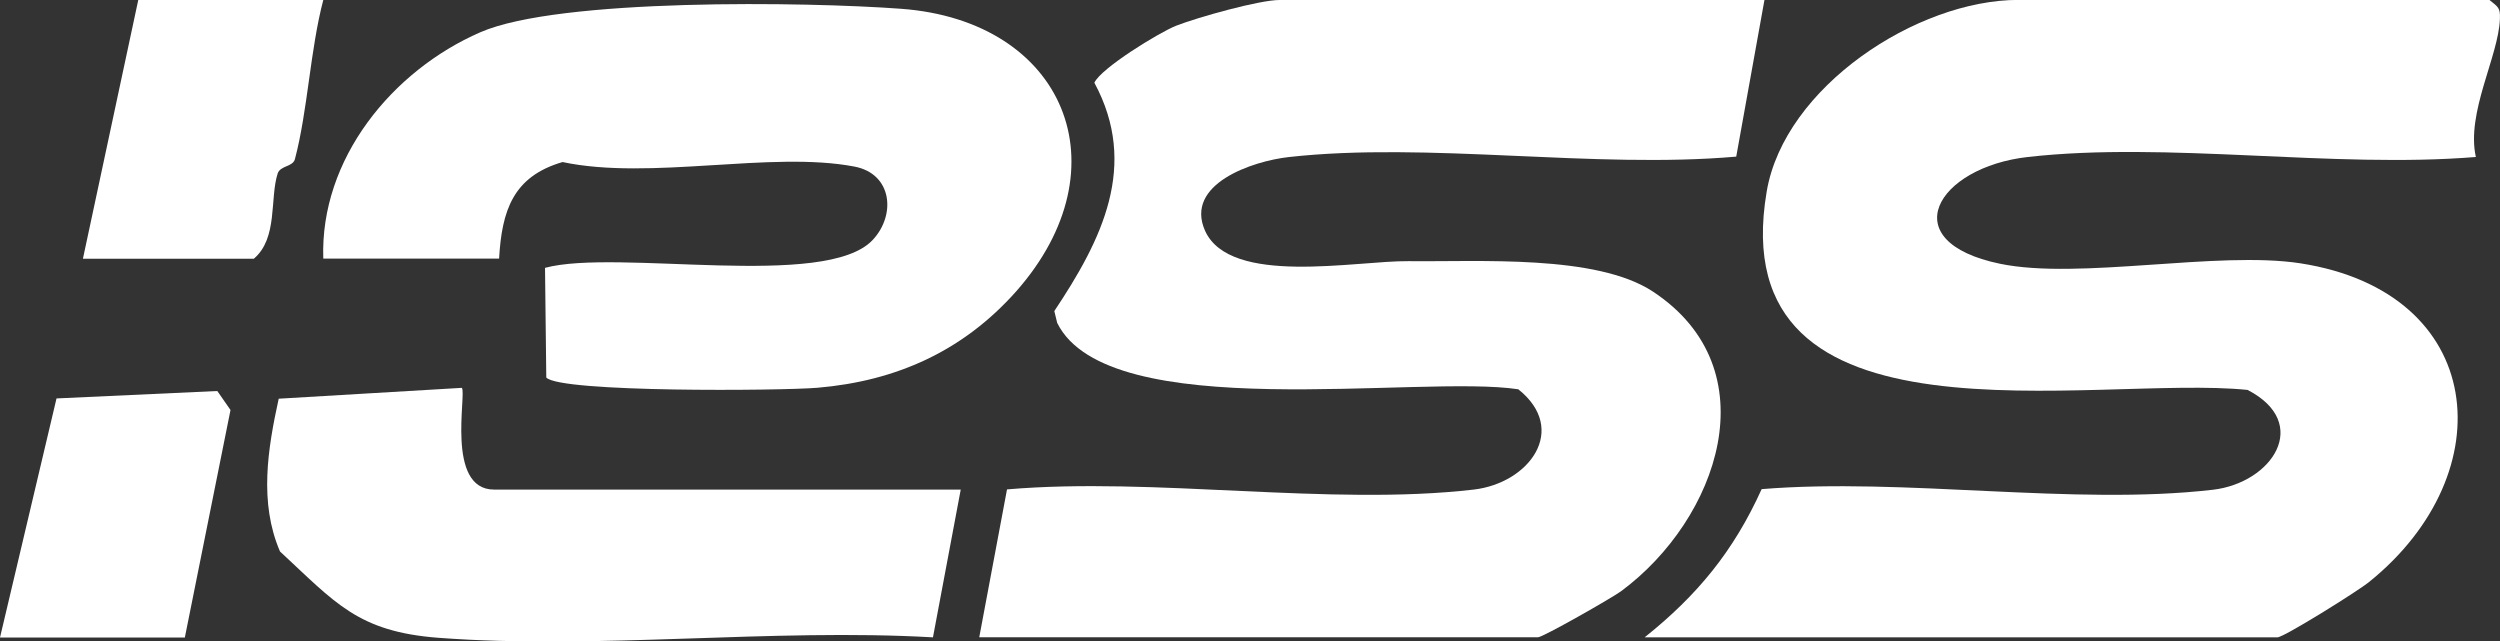<?xml version="1.0" encoding="UTF-8"?>
<svg id="Capa_2" data-name="Capa 2" xmlns="http://www.w3.org/2000/svg" viewBox="0 0 276.46 70.93">
  <rect x="0" y="0" width="276.46" height="70.93" fill="#333333" stroke="none"/>
  <defs>
    <style>
      .cls-1 {
        fill: #fff;
      }
    </style>
  </defs>
  <g id="Capa_2-2" data-name="Capa 2">
    <g id="Capa_1-2" data-name="Capa 1-2">
      <g>
        <path class="cls-1" d="M275.3,0c.97.79,1.2.86,1.15,2.1-.16,4.18-3.75,10.36-2.66,15.26-15.74,1.29-34.14-1.74-49.54,0-10.07,1.13-14.97,9.35-3.07,11.81,8.76,1.81,24.03-1.47,33.22-.05,20.59,3.21,22.56,23.12,7.63,35.2-1.26,1.04-9.48,6.16-10.18,6.16h-69.98c5.83-4.65,9.85-9.55,12.94-16.39,15.76-1.29,34.53,1.85,49.9.07,6.57-.77,10.93-7.36,3.84-11.04-16.96-1.74-58.21,7.54-53.18-21.95,1.96-11.54,16.6-21.18,27.84-21.18h52.09Z"/>
        <path class="cls-1" d="M195.12,0l-3.12,17.32c-15.74,1.38-34.07-1.67-49.5.05-4,.45-11.54,2.98-9.24,8.15,2.78,6.16,16.69,3.3,22.49,3.36,7.75.09,20.75-.77,27.03,3.36,13.05,8.6,7.23,25.18-3.5,33.13-1.08.79-8.67,5.1-9.19,5.1h-61.8l3.07-16.35c16.3-1.4,35.68,1.87,51.62.02,6.14-.72,10.5-6.64,4.92-11.09-10.88-1.67-45.36,4.06-50.99-7.34l-.32-1.31c5.26-7.88,9.37-16.1,4.43-25.25.72-1.6,7.11-5.53,9.03-6.3C132.48,1.9,139.28,0,141.49,0h53.63Z"/>
        <path class="cls-1" d="M35.75,28.61c-.38-11.04,7.63-20.8,17.36-25.04C61.8-.23,89.28.2,99.63.97c18.13,1.33,24.84,17.55,12.76,31.23-5.87,6.62-13.28,9.94-21.99,10.68-4.04.34-28.45.54-29.99-1.13l-.14-12.13c7.95-2.15,31.05,2.46,36.24-3.09,2.6-2.78,2.15-7.32-2.03-8.11-9.21-1.76-22.56,1.56-32.27-.5-5.49,1.6-6.71,5.37-7.02,10.68h-19.44Z"/>
        <path class="cls-1" d="M106.24,54.15l-3.07,16.33c-17.79-1.02-37.05,1.38-54.69.05-8.92-.68-11.4-3.88-17.52-9.55-2.33-5.42-1.35-11.36-.14-16.89l20.25-1.2c.56.56-1.83,11.25,3.57,11.25h51.6v.02Z"/>
        <path class="cls-1" d="M35.75,0c-1.45,5.51-1.72,12.26-3.14,17.61-.23.84-1.6.7-1.9,1.56-.9,2.78.05,7.16-2.64,9.44H9.17L15.29,0h20.46Z"/>
        <polygon class="cls-1" points="20.44 70.5 0 70.5 6.25 44.06 24.03 43.24 25.49 45.34 20.44 70.5"/>
      </g>
    </g>
  </g>
</svg>